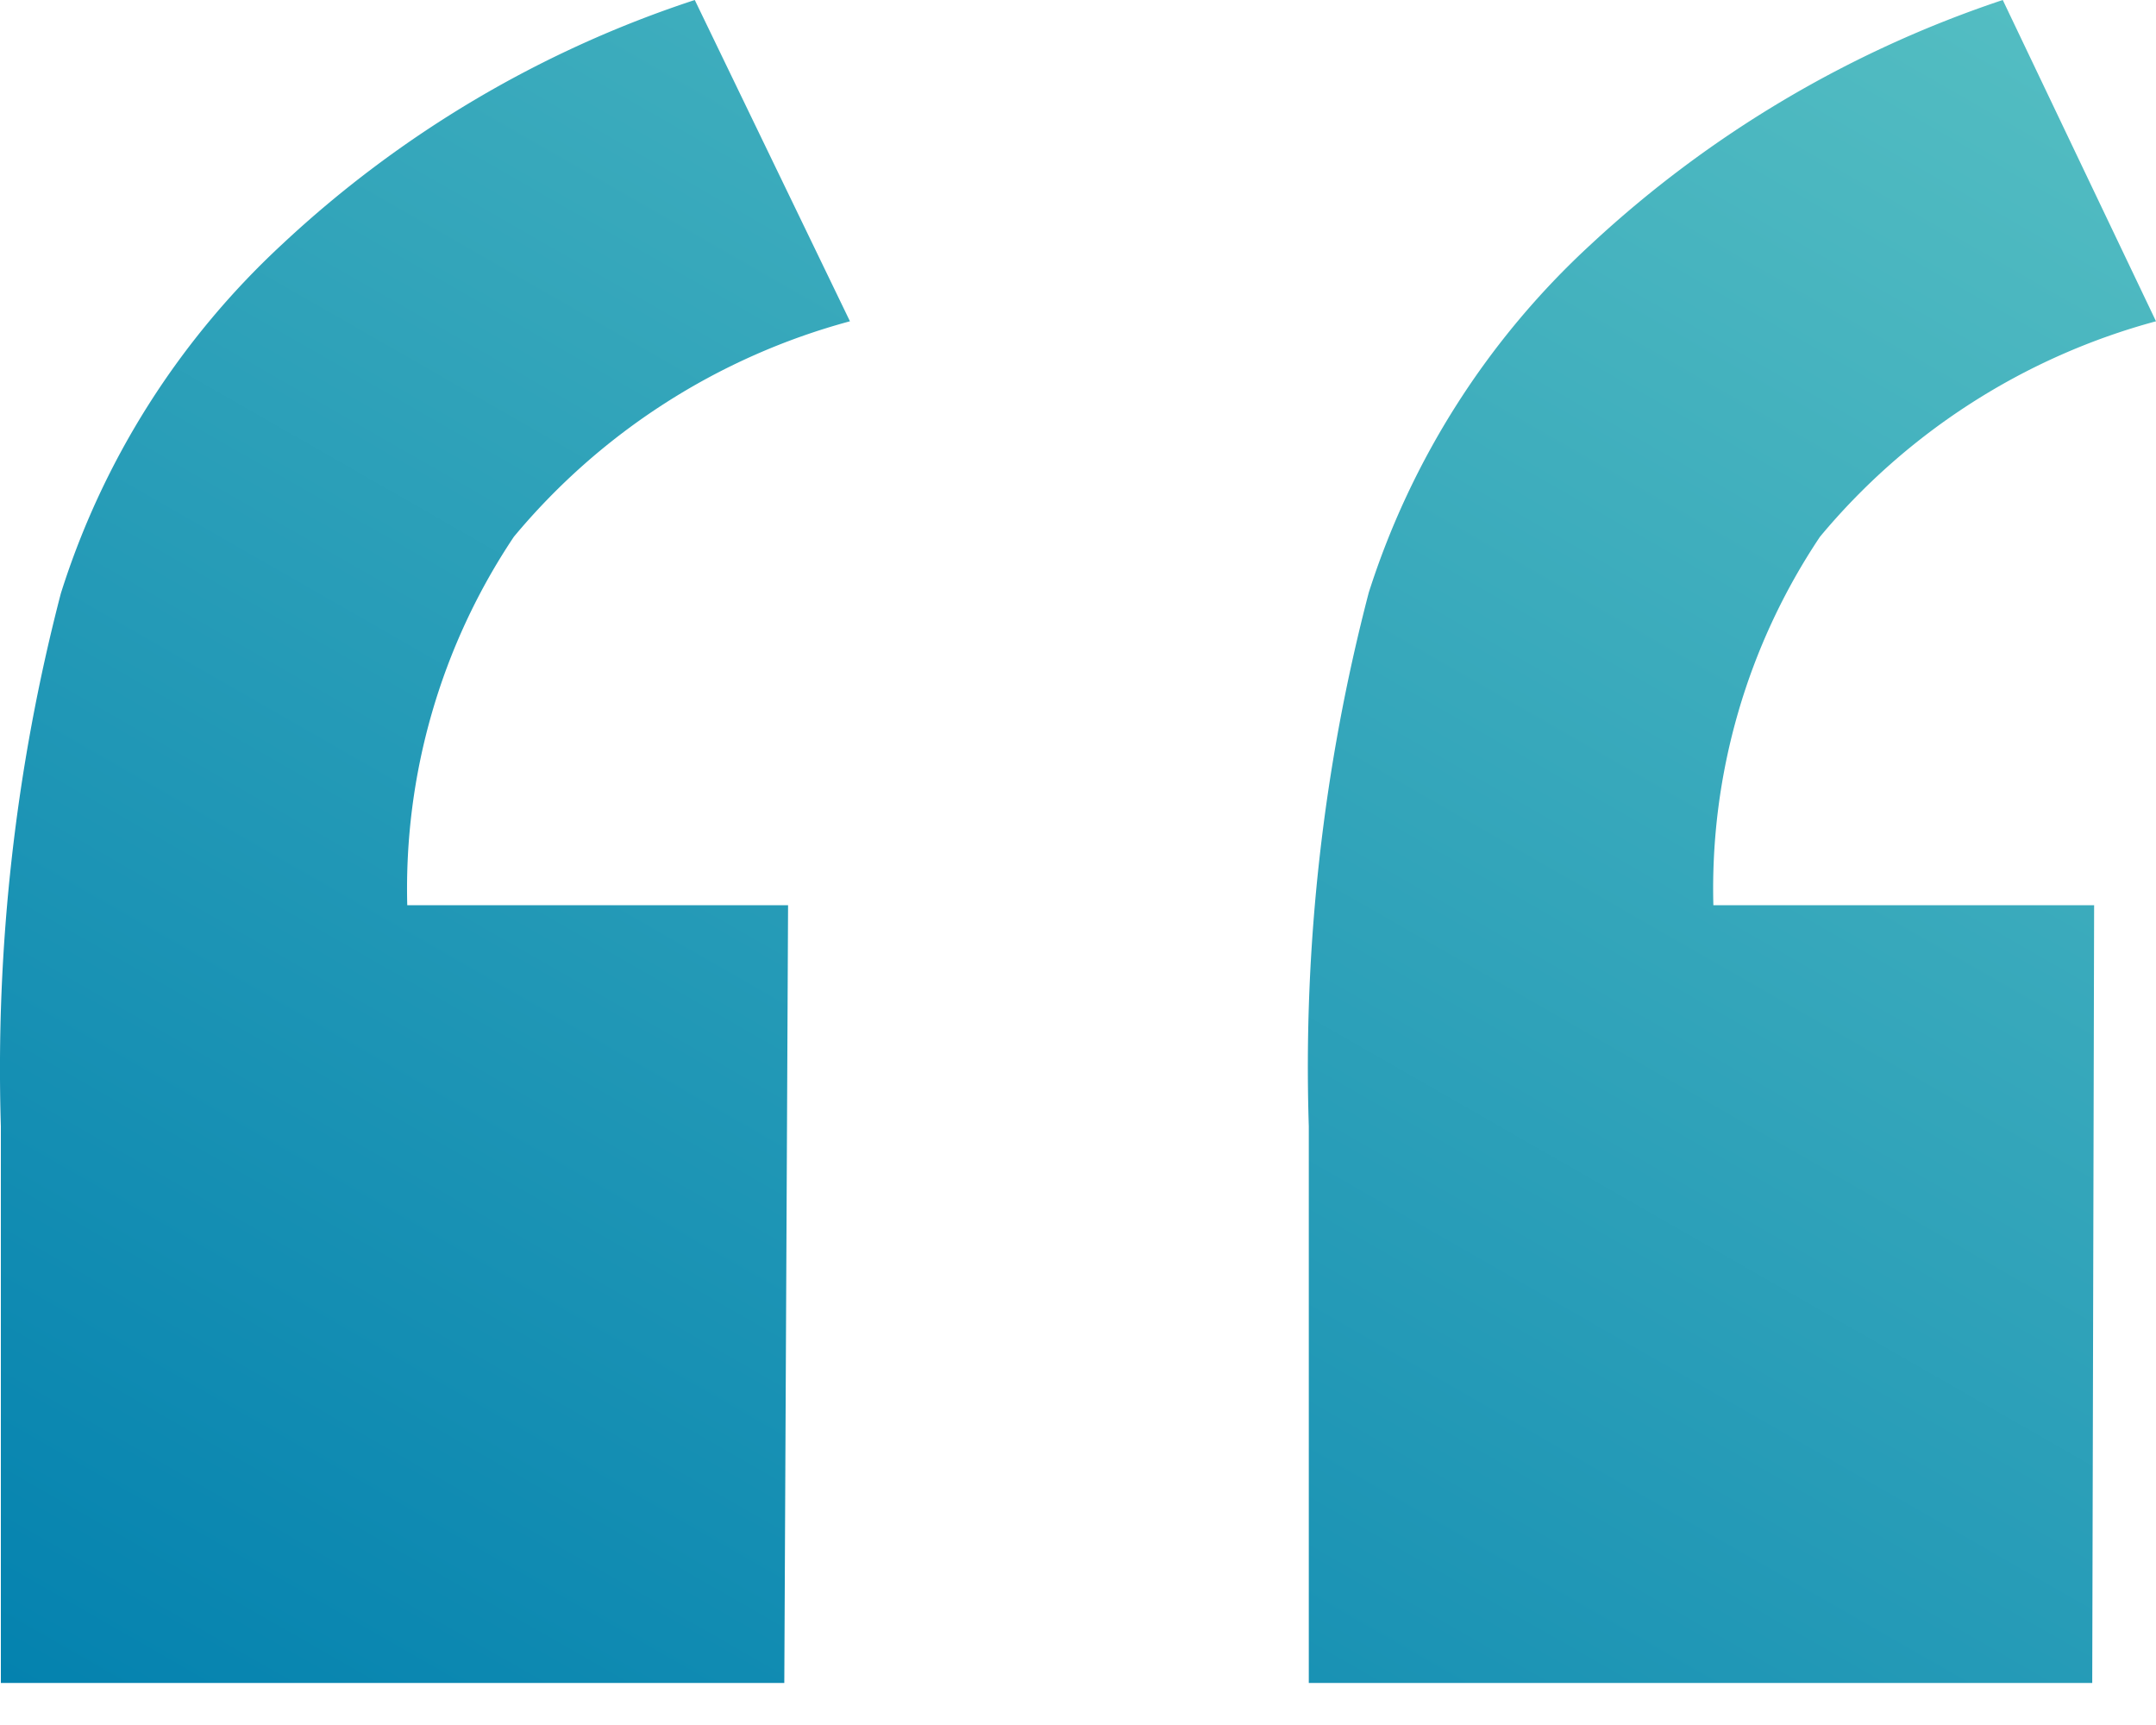 <svg viewBox="0 0 40 32" fill="none" xmlns="http://www.w3.org/2000/svg"><path d="M14.551 31.22H.016V20.895a34.984 34.984 0 0 1 1.113-9.887c.781-2.48 2.2-4.715 4.115-6.485A20.589 20.589 0 0 1 12.89 0l2.879 5.96a12.266 12.266 0 0 0-6.235 3.997 11.733 11.733 0 0 0-1.978 6.836h7.065l-.07 14.427Zm24.266 0H24.282V20.895a34.809 34.809 0 0 1 1.113-9.904 14.939 14.939 0 0 1 4.132-6.468A20.942 20.942 0 0 1 37.157 0L40 5.96a12.266 12.266 0 0 0-6.234 3.997 11.734 11.734 0 0 0-1.978 6.836h7.064l-.035 14.427Z" fill="url(#a)"/><defs><linearGradient id="a" x1="10.418" y1="37.179" x2="33.069" y2="-2.355" gradientUnits="userSpaceOnUse"><stop stop-color="#0482AF"/><stop offset="1" stop-color="#53BDC2"/></linearGradient></defs></svg>
